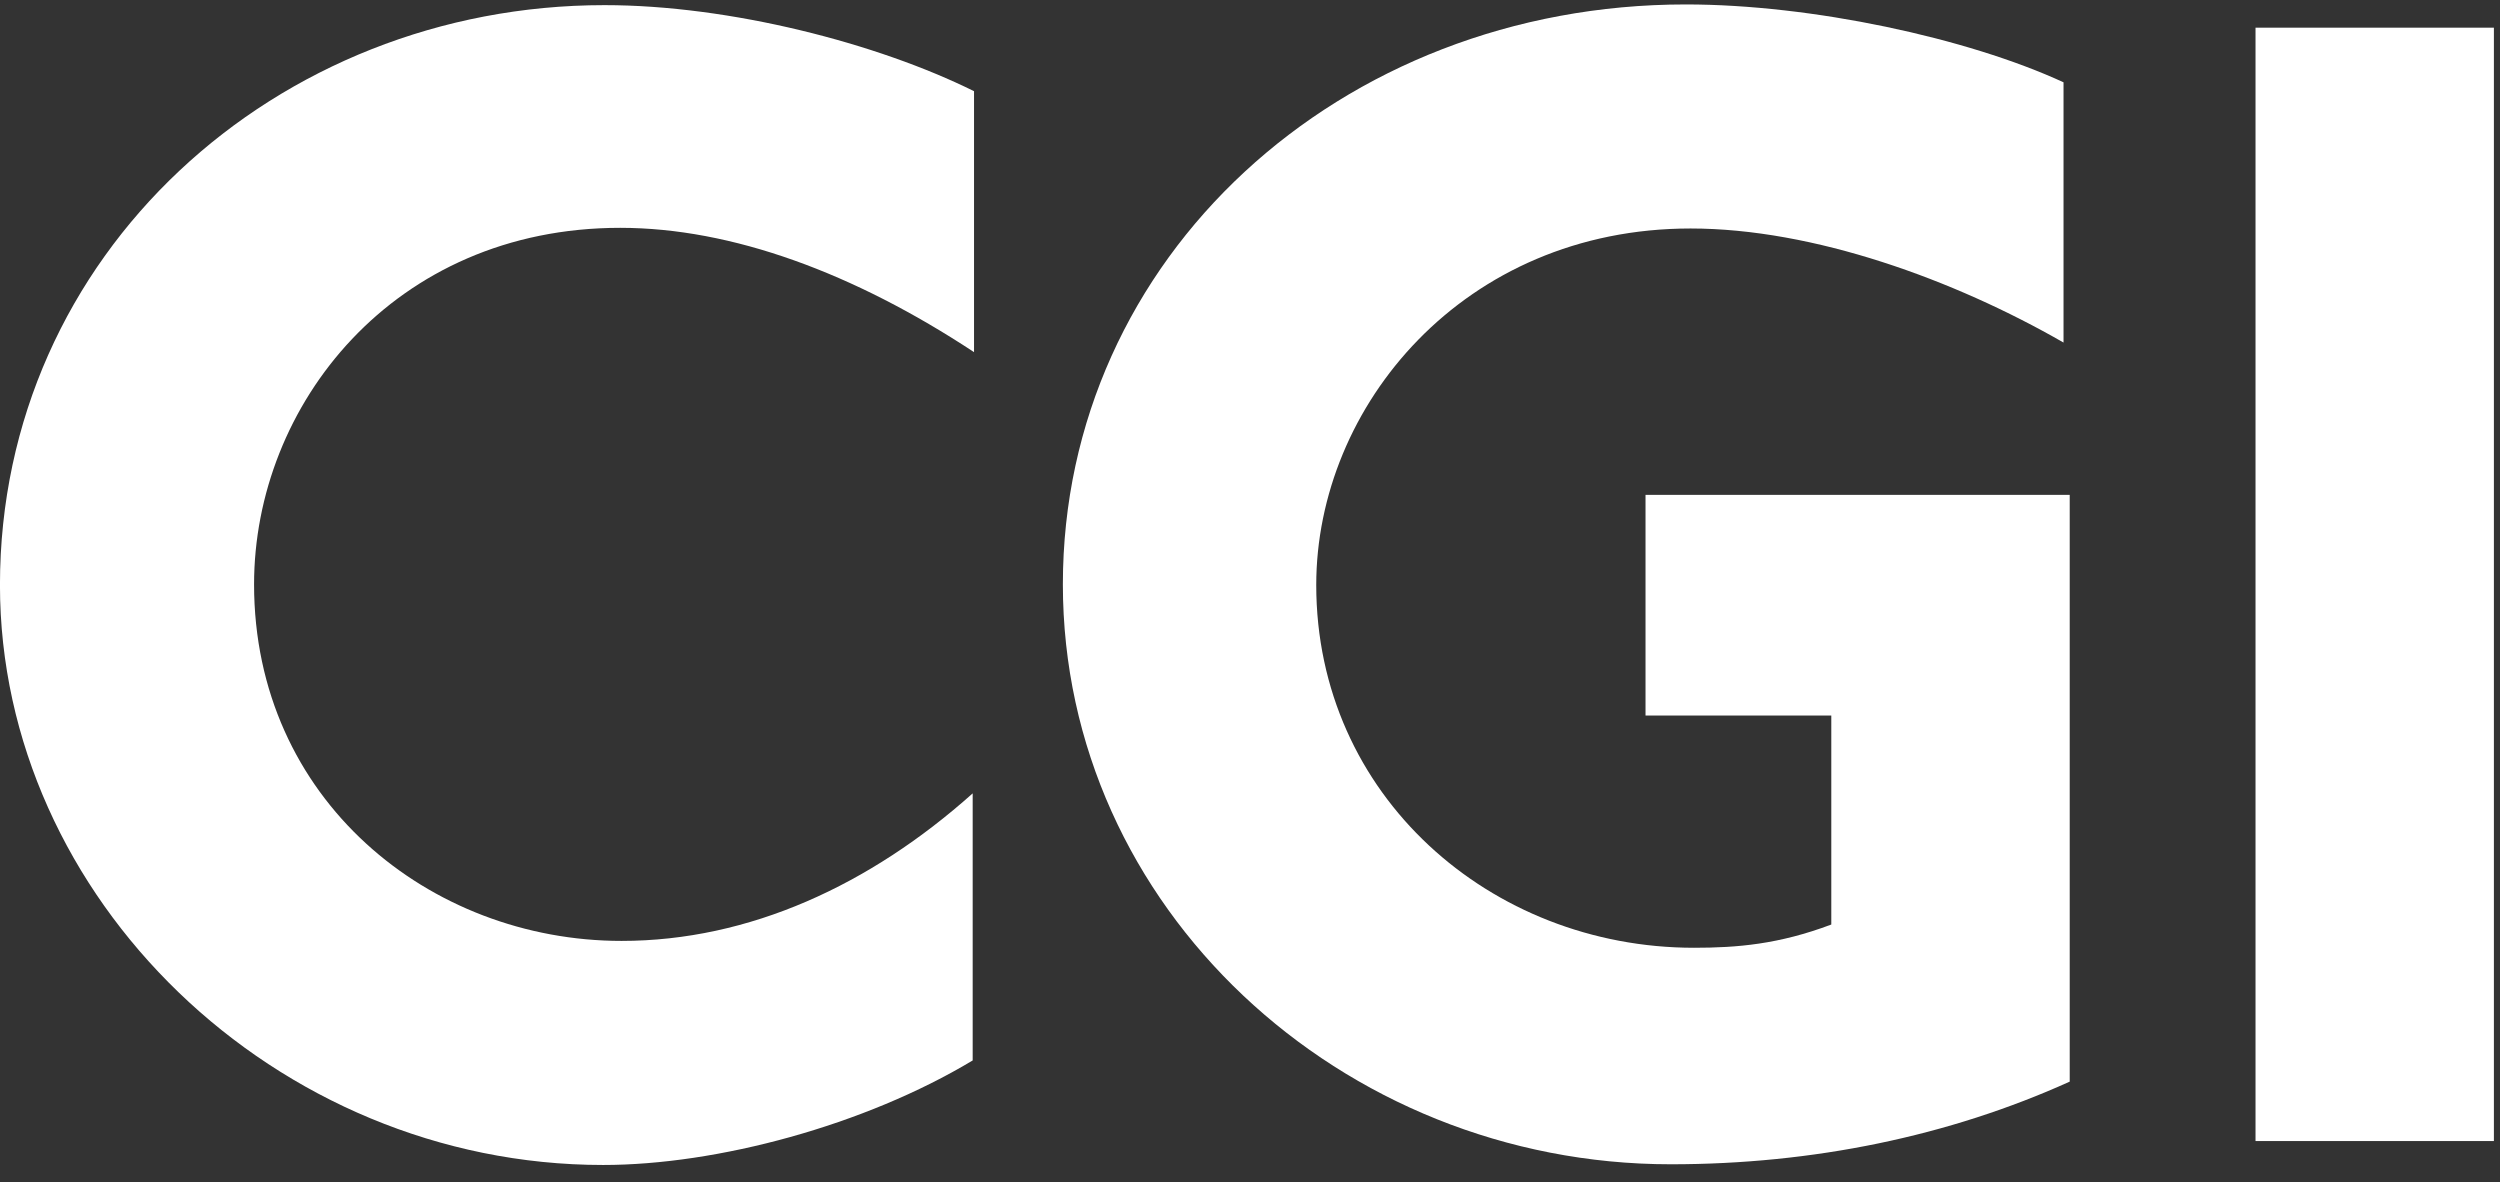 <svg width="129" height="61" viewBox="0 0 129 61" fill="none" xmlns="http://www.w3.org/2000/svg">
<rect x="0" y="0" width="129" height="61" fill="#333333" stroke="none"/>
<path d="M32.003 11.756C20.301 11.756 13.11 20.919 13.11 30.154C13.11 41.255 22.168 48.551 32.074 48.551C38.664 48.551 44.904 45.661 50.19 40.938V54.719C44.62 58.067 37.007 60.113 31.121 60.113C14.204 60.113 -0.002 46.332 -0.002 30.189C-0.002 13.095 14.274 0.265 31.191 0.265C37.676 0.265 45.289 2.238 50.26 4.706V18.17C44.057 14.081 37.749 11.756 32.003 11.756Z" fill="white"/>
<path d="M86.213 60.077C69.19 60.077 54.844 46.824 54.844 30.153C54.844 13.306 69.12 0.229 86.987 0.229C93.472 0.229 101.509 1.955 106.478 4.247V17.676C100.838 14.434 93.577 11.79 87.233 11.79C75.531 11.79 67.918 20.954 67.918 30.188C67.918 41.043 76.906 48.905 87.409 48.905C89.629 48.905 91.78 48.729 94.495 47.706V36.921H84.909V25.535H106.797V55.812C100.557 58.632 93.544 60.077 86.213 60.077Z" fill="white"/>
<path d="M128.685 1.428H116.385V58.878H128.685V1.428Z" fill="white"/>
</svg>
